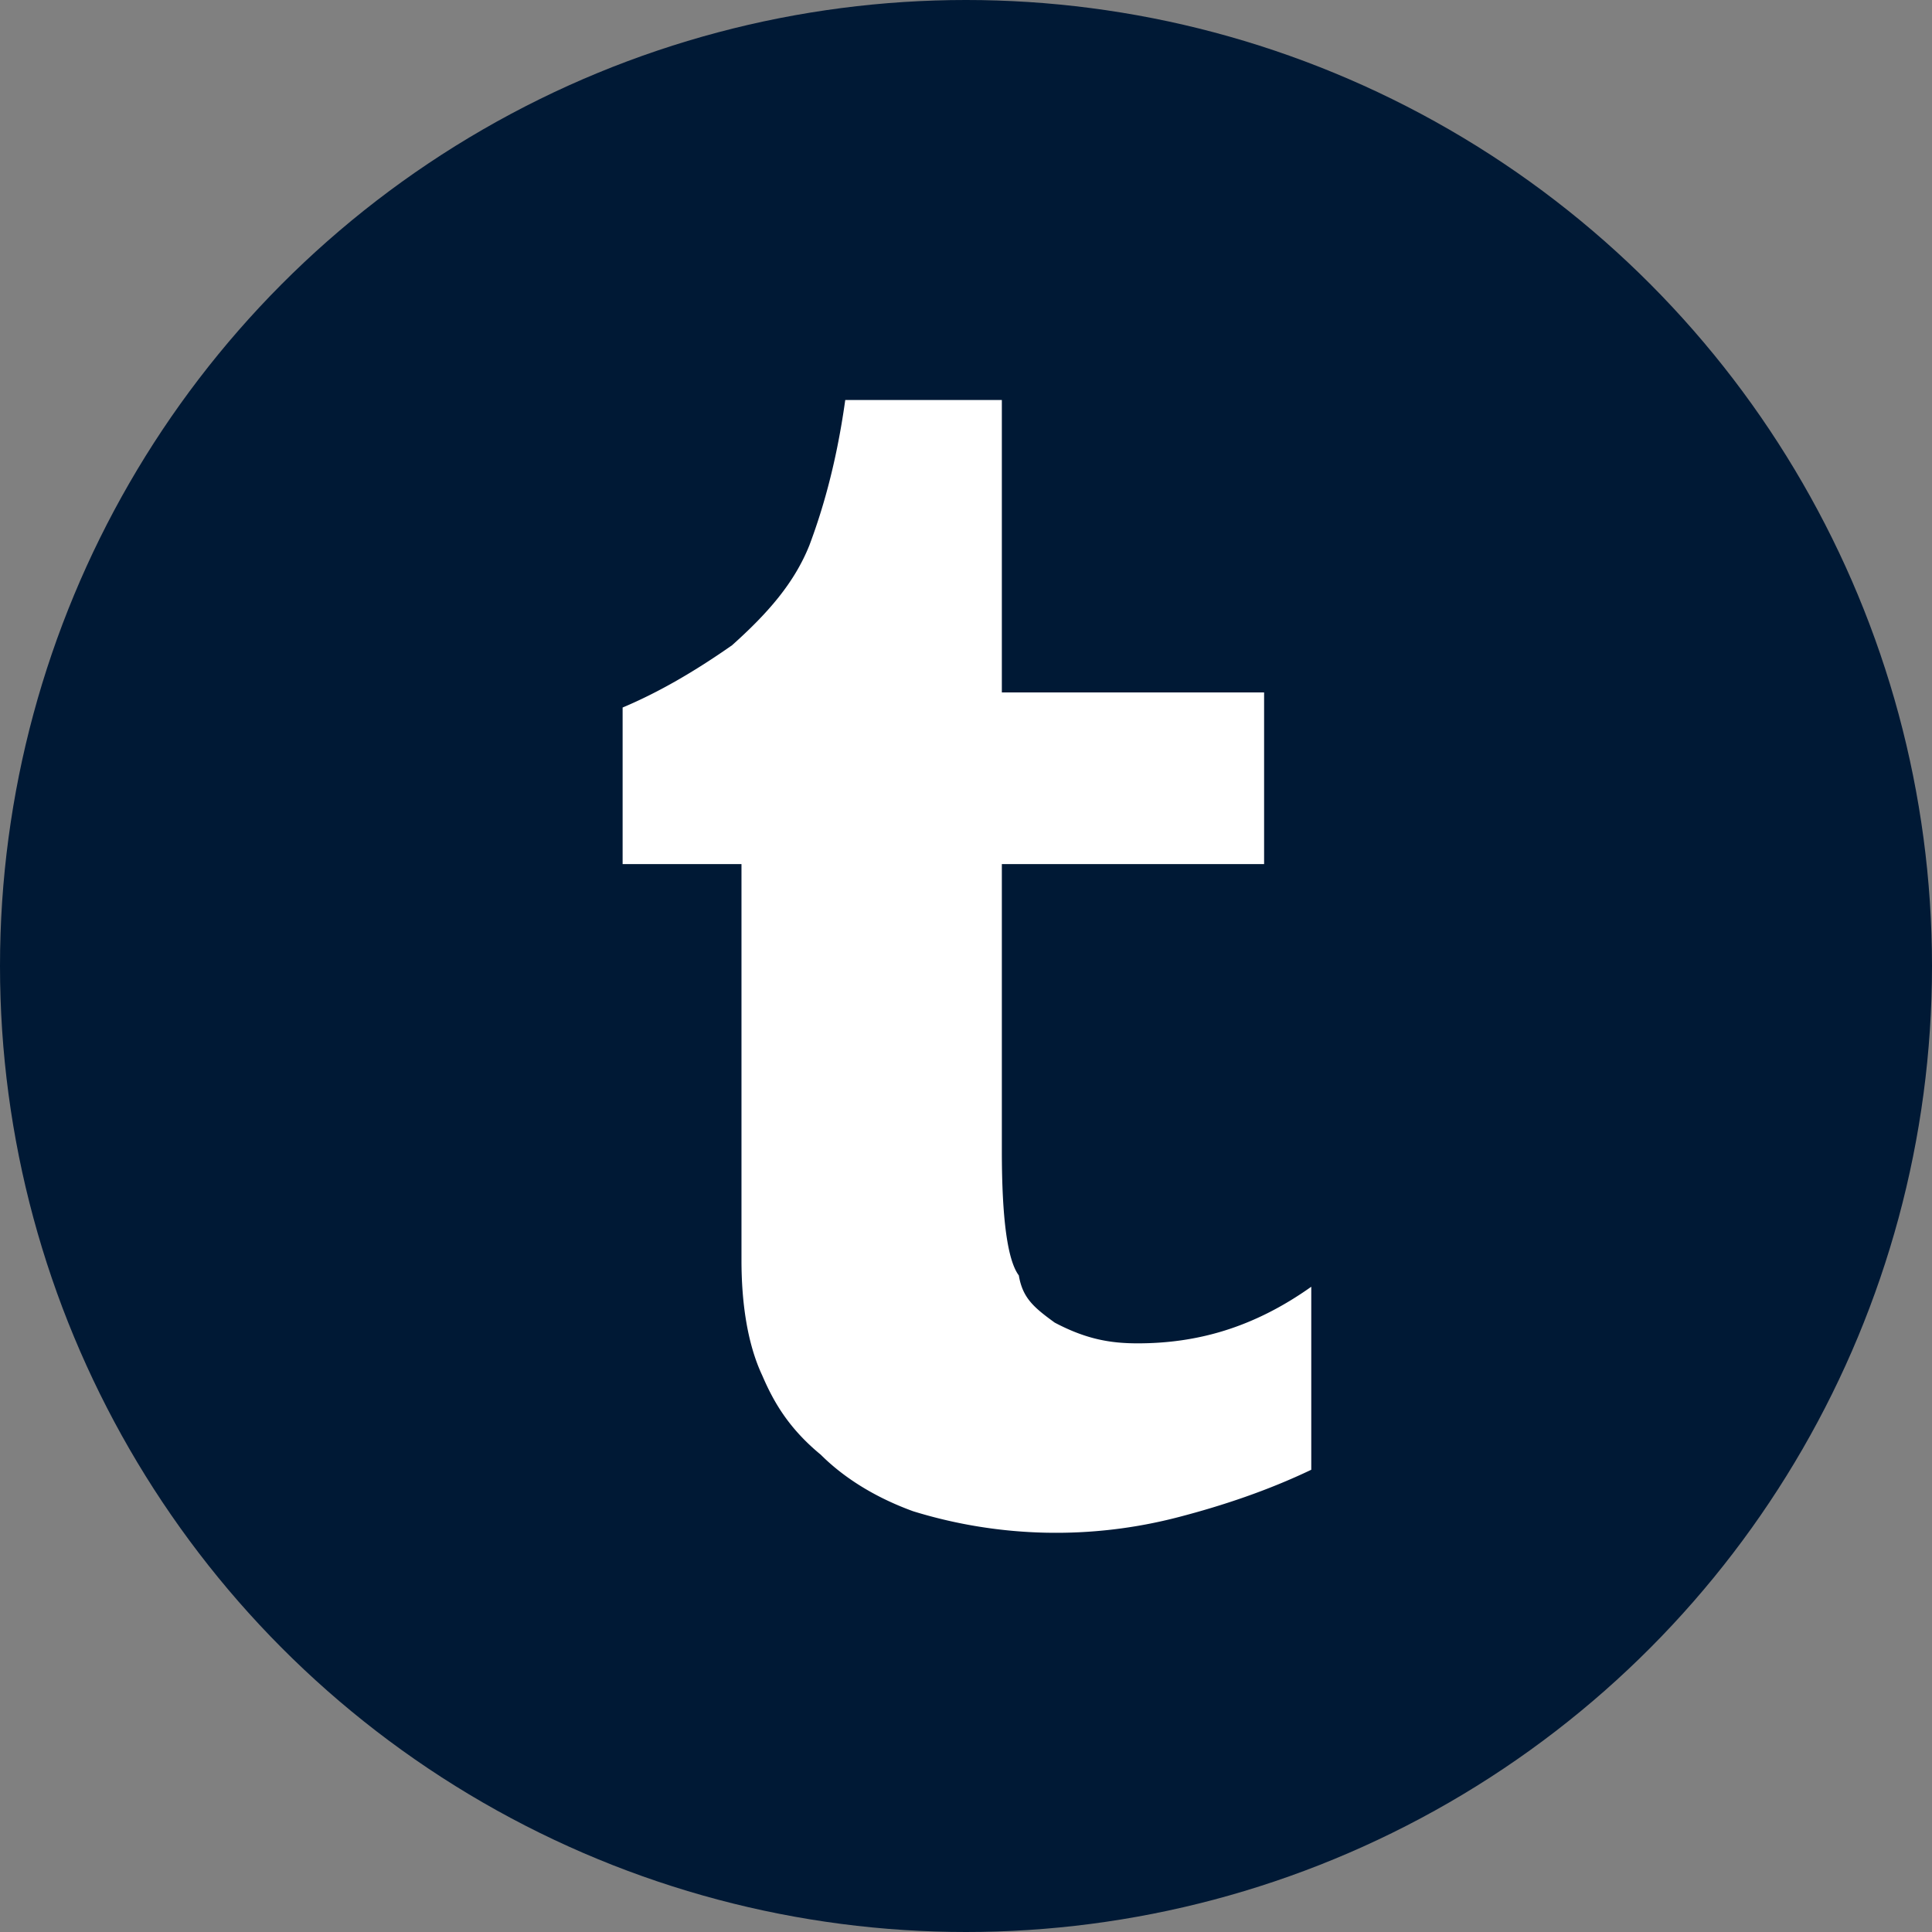 <svg xmlns="http://www.w3.org/2000/svg" class="icon tumblr-icon" viewBox="0 0 1024 1024"><rect x="0" y="0" width="1024" height="1024" fill="#808080" stroke="none"/><circle cx="512" cy="512" r="512" fill="#001935"/><path fill="#FFF" d="M695 779v-97c-31 22-61 30-92 30-14 0-27-2-44-11-11-8-17-13-19-25-6-8-9-30-9-66V458h139v-91H531V212h-83c-5 36-13 61-19 77-8 20-22 36-41 53-20 14-39 25-58 33v83h63v210c0 22 3 44 11 61 6 14 14 28 31 42 11 11 27 22 49 30a257 257 0 0 0 141 3c23-6 47-14 70-25"/></svg>